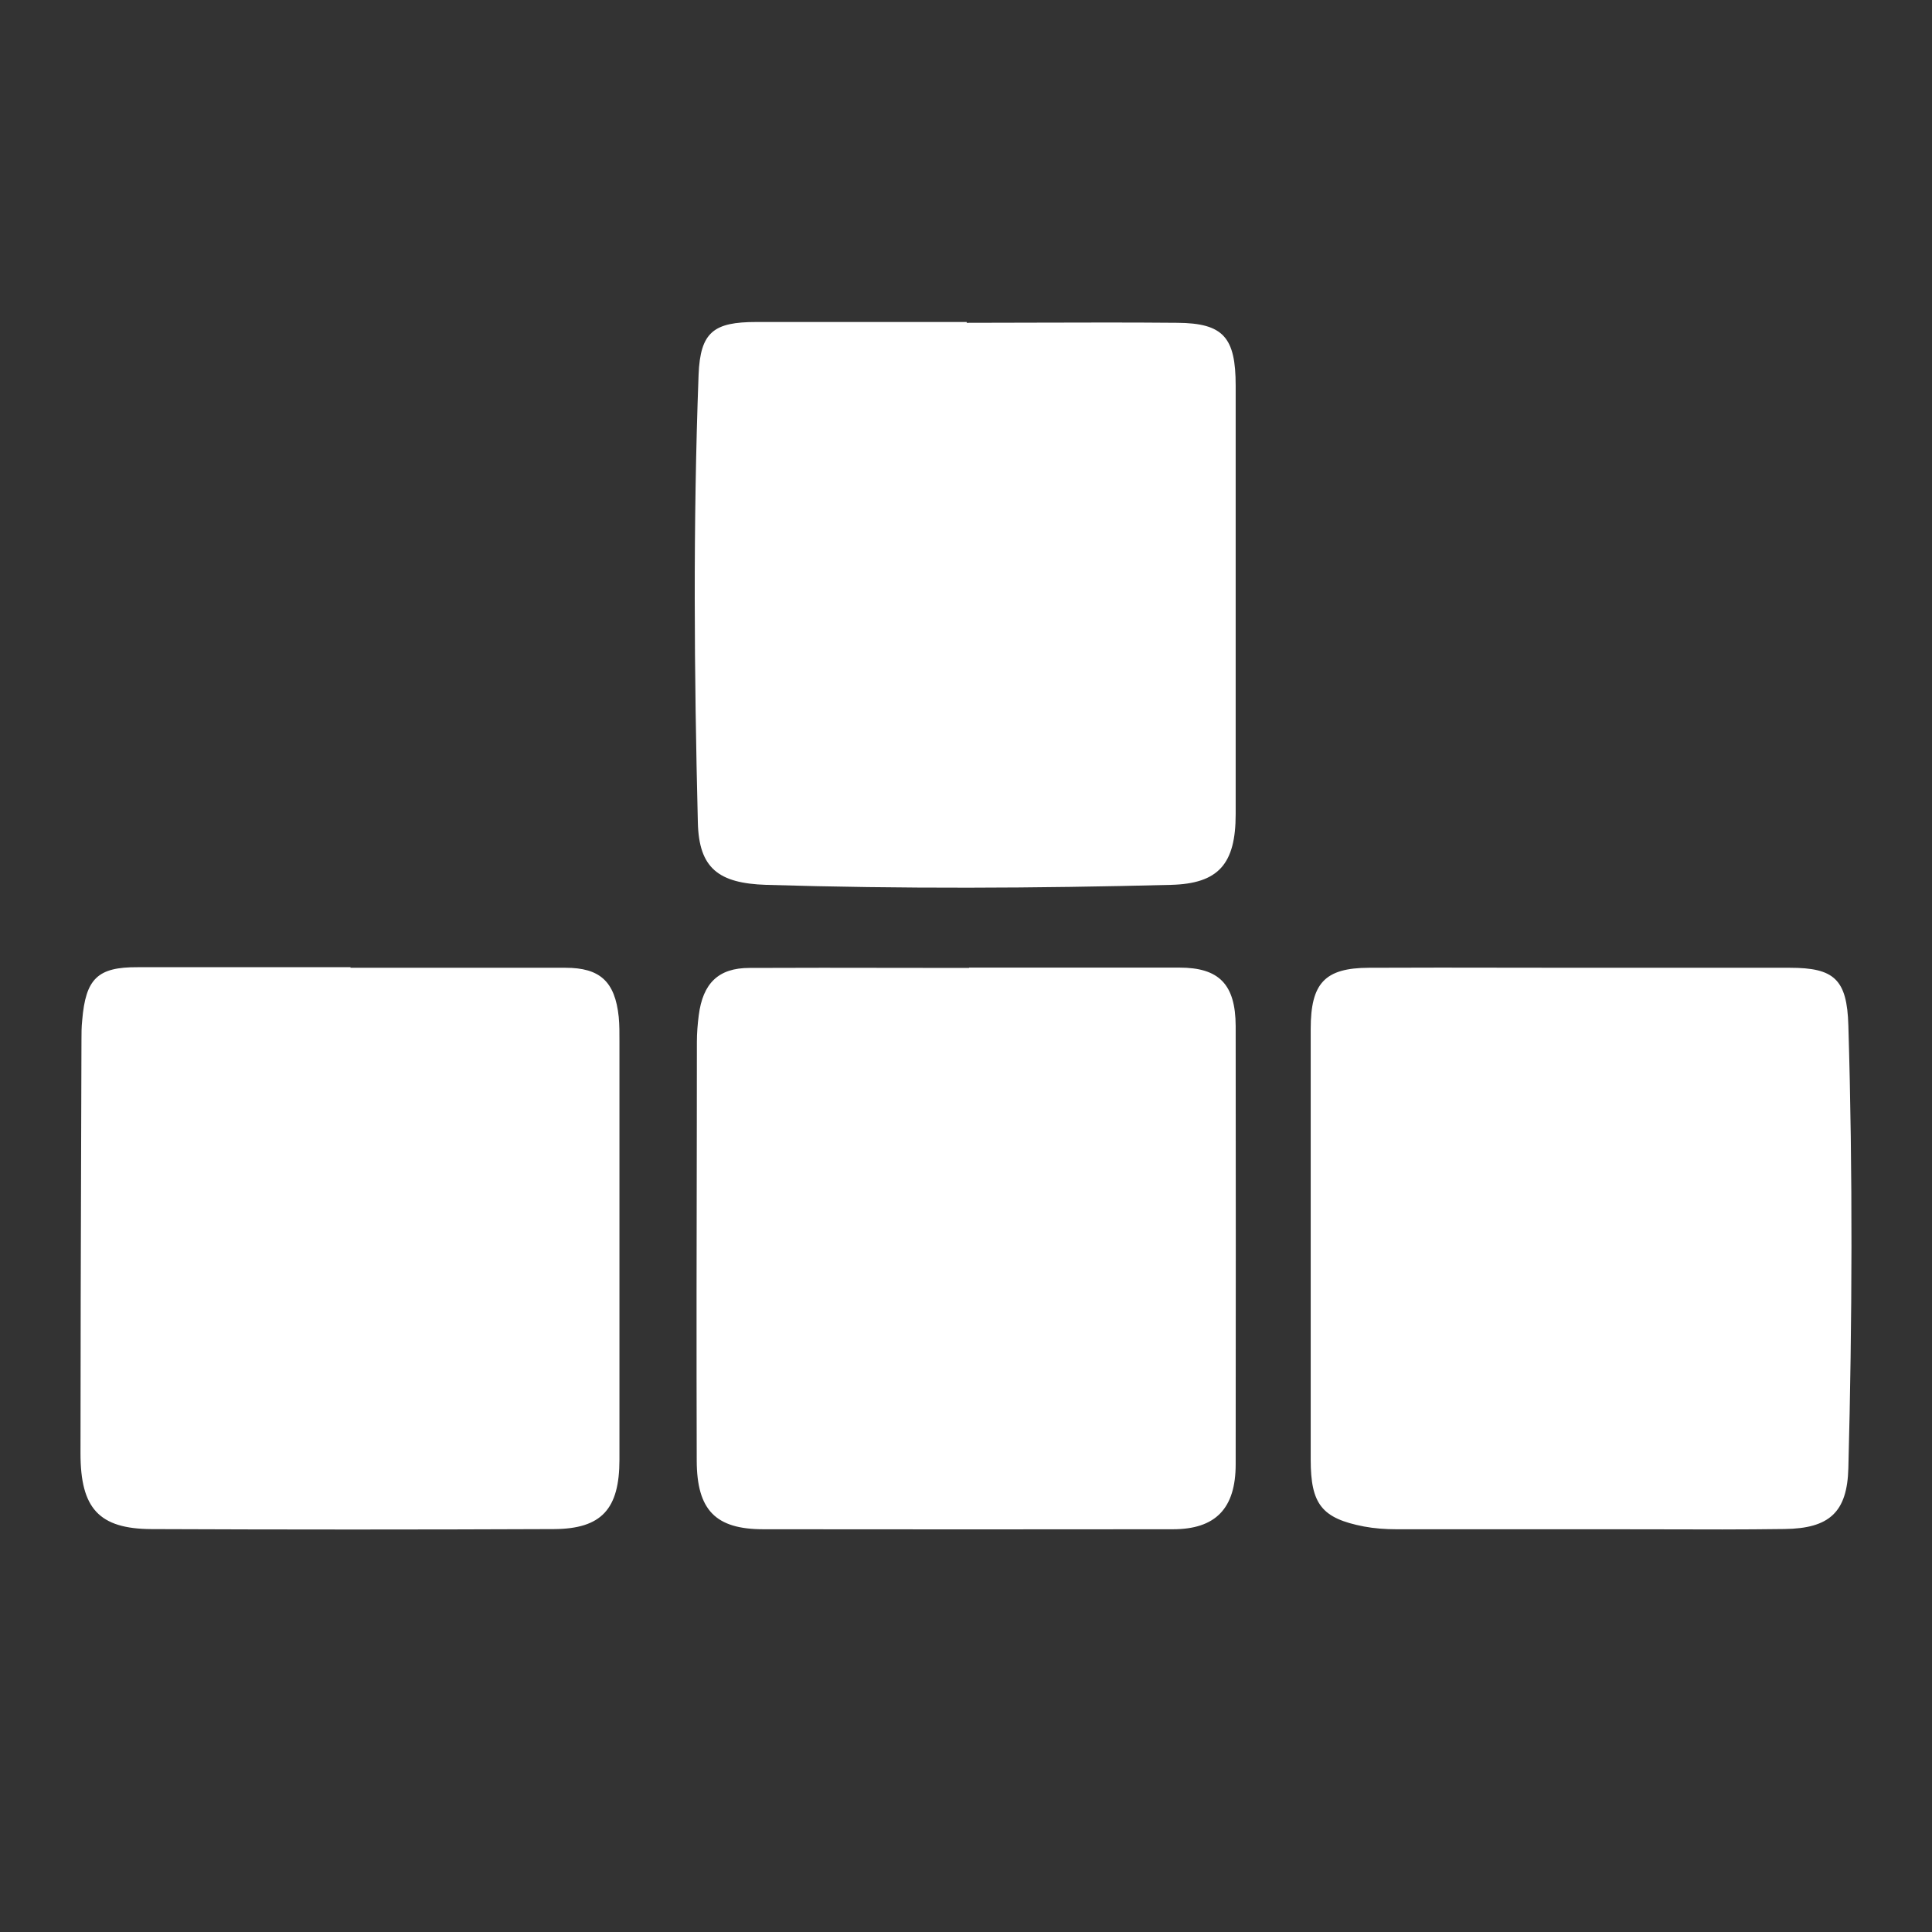 <svg width="24" height="24" viewBox="0 0 24 24" fill="none" xmlns="http://www.w3.org/2000/svg">
<rect x="0" y="0" width="24" height="24" fill="#333333" stroke="none"/>
<path fill-rule="evenodd" clip-rule="evenodd" d="M12.881 4.008C12.591 4.009 12.3 4.01 12.009 4.01V4H9.394C8.867 4 8.699 4.123 8.678 4.656C8.609 6.509 8.623 8.364 8.669 10.217C8.682 10.784 8.924 10.973 9.518 10.992C11.194 11.043 12.87 11.035 14.546 10.992C15.136 10.977 15.35 10.734 15.35 10.114V4.791C15.35 4.191 15.198 4.014 14.624 4.01C14.043 4.005 13.462 4.006 12.881 4.008ZM22.234 12.022H19.648C19.355 12.022 19.061 12.021 18.768 12.021L18.767 12.021H18.767H18.766C18.179 12.02 17.593 12.019 17.005 12.022C16.457 12.024 16.282 12.213 16.282 12.782V18.133C16.282 18.686 16.42 18.862 16.945 18.963C17.074 18.987 17.21 18.997 17.344 18.997H19.957C20.178 18.997 20.4 18.998 20.621 18.998L20.622 18.998H20.622H20.622C21.138 19 21.654 19.001 22.169 18.994C22.726 18.987 22.947 18.785 22.961 18.237C23.009 16.406 23.016 14.572 22.961 12.739C22.945 12.162 22.782 12.022 22.234 12.022ZM4.354 12.022H7.025C7.451 12.022 7.64 12.191 7.686 12.632C7.696 12.734 7.695 12.839 7.695 12.941L7.695 12.992V18.131C7.695 18.746 7.474 18.992 6.88 18.995C5.213 19.002 3.549 19.002 1.882 18.995C1.228 18.992 1 18.736 1 18.056C1 16.771 1.004 15.486 1.008 14.201C1.009 13.773 1.01 13.345 1.012 12.917C1.012 12.838 1.012 12.758 1.021 12.676C1.064 12.155 1.214 12.012 1.711 12.015H4.354V12.02V12.022ZM14.652 12.02H12.037L12.039 12.024C11.735 12.024 11.431 12.024 11.128 12.023C10.521 12.022 9.915 12.021 9.309 12.024C8.924 12.024 8.731 12.215 8.68 12.613C8.666 12.724 8.657 12.833 8.657 12.944C8.657 13.291 8.656 13.639 8.656 13.986C8.653 15.373 8.651 16.758 8.655 18.145C8.657 18.761 8.89 18.997 9.484 18.997C11.178 18.999 12.875 18.999 14.569 18.997C15.101 18.997 15.35 18.739 15.35 18.189C15.352 16.374 15.352 14.56 15.35 12.746C15.348 12.227 15.143 12.02 14.652 12.02Z" fill="white"/>
</svg>
